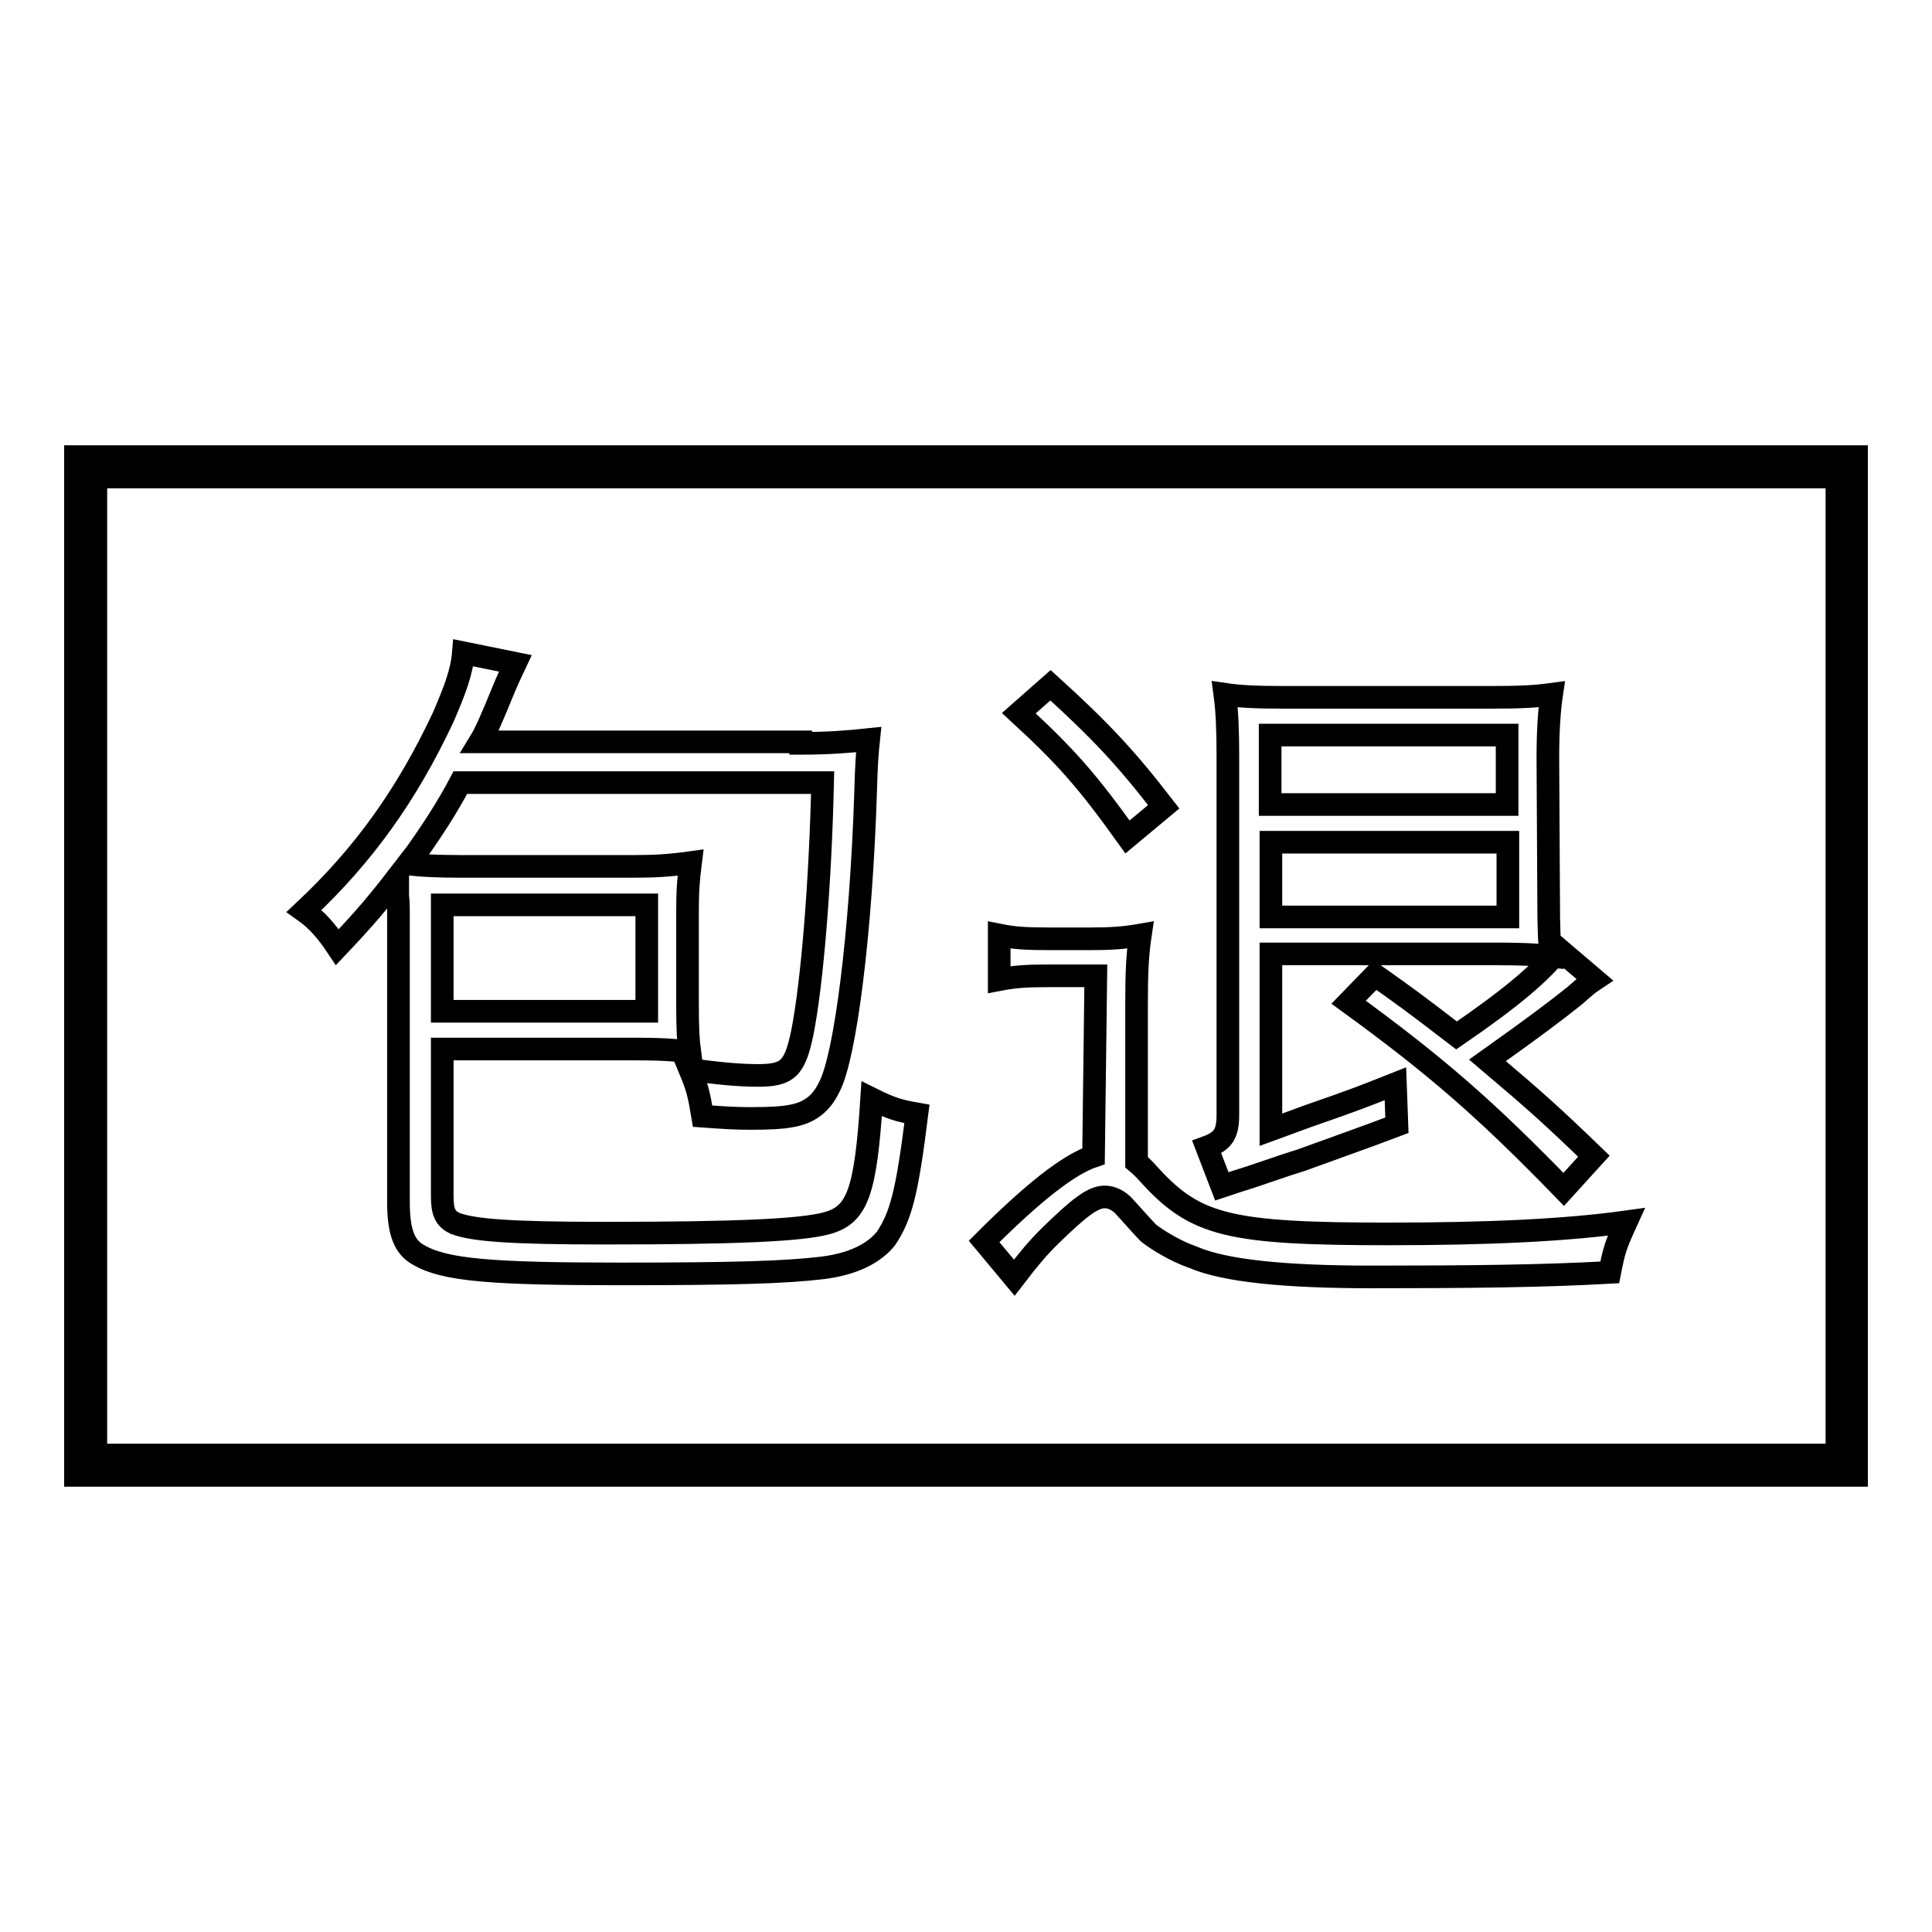 <?xml version="1.0" encoding="utf-8"?>
<!-- Svg Vector Icons : http://www.onlinewebfonts.com/icon -->
<!DOCTYPE svg PUBLIC "-//W3C//DTD SVG 1.1//EN" "http://www.w3.org/Graphics/SVG/1.1/DTD/svg11.dtd">
<svg version="1.1" xmlns="http://www.w3.org/2000/svg" xmlns:xlink="http://www.w3.org/1999/xlink" x="0px" y="0px" viewBox="0 0 256 256" enable-background="new 0 0 256 256" xml:space="preserve">
<g> <path stroke-width="3" fill-opacity="0" stroke="#000000"  d="M106.1,98.5c3.4,0,6.2-0.2,9-0.5c-0.2,1.9-0.3,3.3-0.4,6.9c-0.6,18.8-2.7,35.1-4.8,39.1 c-1.1,2.3-2.7,3.5-5.2,3.9c-1.1,0.2-2.5,0.3-5.3,0.3c-2,0-3.5-0.1-6.3-0.3c-0.5-3-0.7-3.8-1.7-6.2c3.4,0.5,6.5,0.8,9,0.8 c4,0,4.9-0.9,5.9-5.6c1.3-6.5,2.4-19.8,2.7-33.2H61c-1.8,3.4-3.8,6.5-6.9,10.8c1.9,0.2,3.9,0.3,6.9,0.3h23c2.7,0,4.6-0.1,7.5-0.5 c-0.3,2.4-0.4,3.7-0.4,6.6V133c0,3.6,0.1,4.9,0.3,6.4c-2-0.3-4.2-0.4-7.4-0.4H58.6v19.5c0,2.1,0.4,3,1.7,3.6 c2.3,0.9,7.2,1.3,19.8,1.3c17.7,0,26-0.4,29.4-1.3c4.1-1.1,5.2-4,6-16.5c2.6,1.3,3.7,1.6,6,2c-1.3,10.4-2.1,13.5-4.1,16.5 c-1.6,2-4.4,3.4-8.4,3.9c-5,0.6-11.9,0.8-26.9,0.8c-16.9,0-23.2-0.5-26.6-2.5c-1.9-1-2.7-3-2.7-7v-38.6c0-0.4,0-1-0.1-2 c0-0.6,0-0.9,0-1.6c0-0.3,0-0.5,0-0.9c-2.7,3.5-4.4,5.5-8,9.3c-1.4-2.1-2.7-3.6-4.4-4.8c7.9-7.4,13.6-15.4,18.4-25.6 c1.6-3.7,2.5-6.1,2.7-8.6l6.9,1.4c-0.7,1.5-0.9,1.8-2,4.5c-0.9,2.2-1.9,4.6-2.7,5.9H106.1L106.1,98.5z M58.6,119.9v14.1h27.1v-14.1 H58.6z M145.2,129.3h-6.1c-3.1,0-4.6,0.1-6.7,0.5v-5.9c2,0.4,3.5,0.5,7,0.5h4.8c2.9,0,4.6-0.1,6.9-0.5c-0.4,2.7-0.5,5.1-0.5,9.2 V154c0.6,0.5,1,0.9,1.9,1.9c6,6.5,10.5,7.6,31.5,7.6c13.4,0,23.6-0.5,31.5-1.6c-1.5,3.3-1.6,3.7-2.2,6.7 c-8.9,0.5-18.7,0.6-31.5,0.6c-11.6,0-19.5-0.8-23.7-2.6c-2.3-0.8-4.6-2.2-5.9-3.2c-0.4-0.4-0.4-0.4-3.2-3.5 c-0.7-0.8-1.7-1.3-2.6-1.3c-1.6,0-3.4,1.4-7.3,5.2c-1.7,1.7-2.7,2.9-4.7,5.5l-4-4.8c6.5-6.5,11.2-10.2,14.5-11.3L145.2,129.3 L145.2,129.3z M139.2,90.8c6.5,5.9,9.9,9.5,15,16.1l-4.8,4c-5.3-7.4-8.1-10.6-14.4-16.4L139.2,90.8z M205.2,118.7 c0,4.7,0.1,6.2,0.3,8c-1.8-0.2-4-0.3-6.9-0.3h-30.2v23.3c2.2-0.8,3.8-1.4,4.9-1.8c6.9-2.4,7.3-2.6,11.6-4.3l0.2,5.5 c-4.2,1.6-7.4,2.7-12.6,4.6c-1.6,0.5-1.6,0.5-6.9,2.3c-1.6,0.5-1.6,0.5-3.7,1.2l-2-5.2c2.2-0.8,2.8-1.8,2.8-4.3v-47.5 c0-3.3-0.1-6-0.4-8.2c2,0.3,4.3,0.4,7.8,0.4h27.5c3.7,0,5.8-0.1,8-0.4c-0.3,2-0.5,4.8-0.5,8.4L205.2,118.7L205.2,118.7z  M199.7,106.6v-9.2h-31.4v9.2H199.7z M168.4,121.5h31.4v-9.9h-31.4V121.5z M182.2,129.2c4.5,3.2,4.8,3.4,10.8,8 c7.3-5,11.3-8.4,13.6-11.4l4.7,4c-0.9,0.6-0.9,0.6-2.6,2.1c-2.5,2-5.4,4.2-11.6,8.6c6.5,5.5,8.6,7.4,14.1,12.7l-4,4.4 c-10.2-10.5-16.8-16.3-28.5-24.8L182.2,129.2z M246,195.5H10v-135h236V195.5z M12.7,192.8h230.7V63.2H12.7V192.8z"/></g>
</svg>